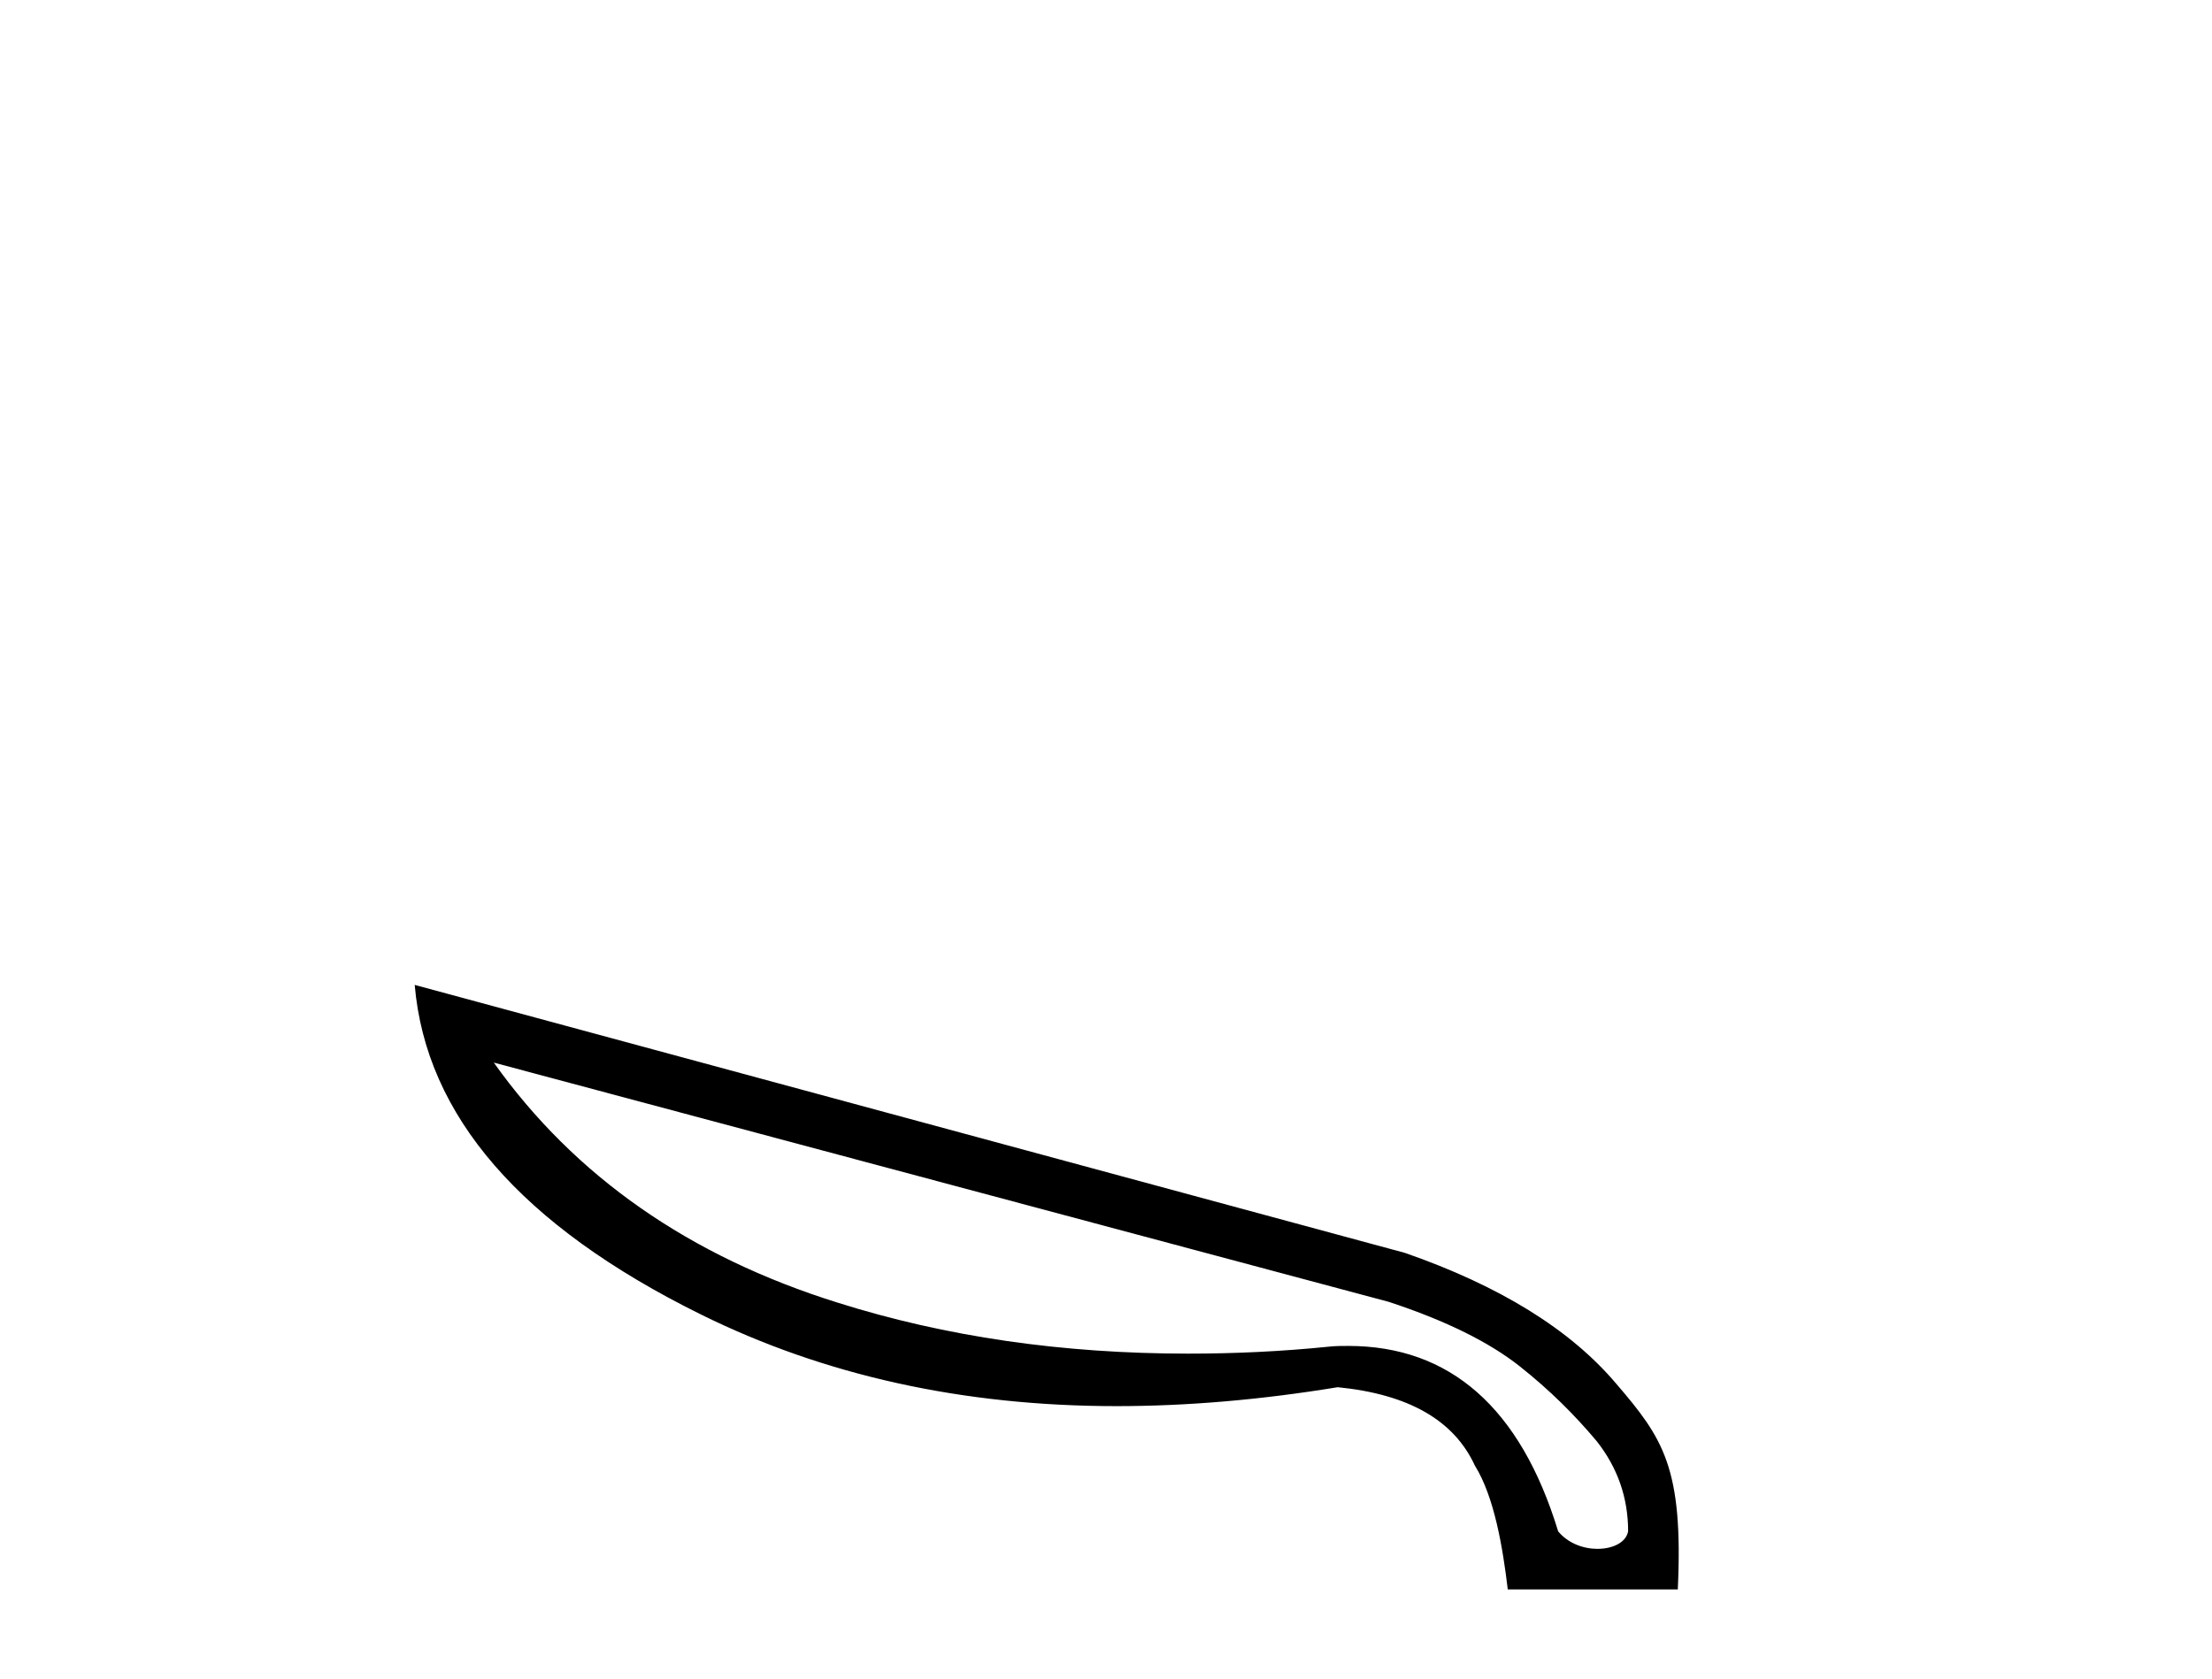 <?xml version='1.0' encoding='UTF-8' standalone='yes'?><svg xmlns='http://www.w3.org/2000/svg' xmlns:xlink='http://www.w3.org/1999/xlink' width='54.0' height='41.0' ><path d='M 12.055 25.946 L 33.904 31.788 C 35.305 32.249 36.364 32.779 37.098 33.36 C 37.833 33.941 38.448 34.556 38.978 35.188 C 39.49 35.837 39.746 36.571 39.746 37.391 C 39.695 37.665 39.371 37.819 38.995 37.819 C 38.653 37.819 38.277 37.682 38.038 37.391 C 37.116 34.368 35.39 32.864 32.913 32.864 C 32.759 32.864 32.606 32.864 32.452 32.881 C 31.273 33.001 30.129 33.052 29.001 33.052 C 25.943 33.052 23.09 32.642 20.442 31.805 C 16.838 30.678 14.036 28.73 12.055 25.946 ZM 10.124 24.049 C 10.398 27.244 12.721 29.926 17.111 32.096 C 20.118 33.582 23.5 34.334 27.259 34.334 C 28.984 34.334 30.778 34.18 32.657 33.872 C 34.382 34.043 35.493 34.675 36.005 35.786 C 36.483 36.554 36.688 37.801 36.808 38.809 L 40.959 38.809 C 41.096 35.837 40.6 35.119 39.456 33.787 C 38.328 32.454 36.603 31.395 34.297 30.592 L 10.124 24.049 Z' style='fill:#000000;stroke:none' /></svg>